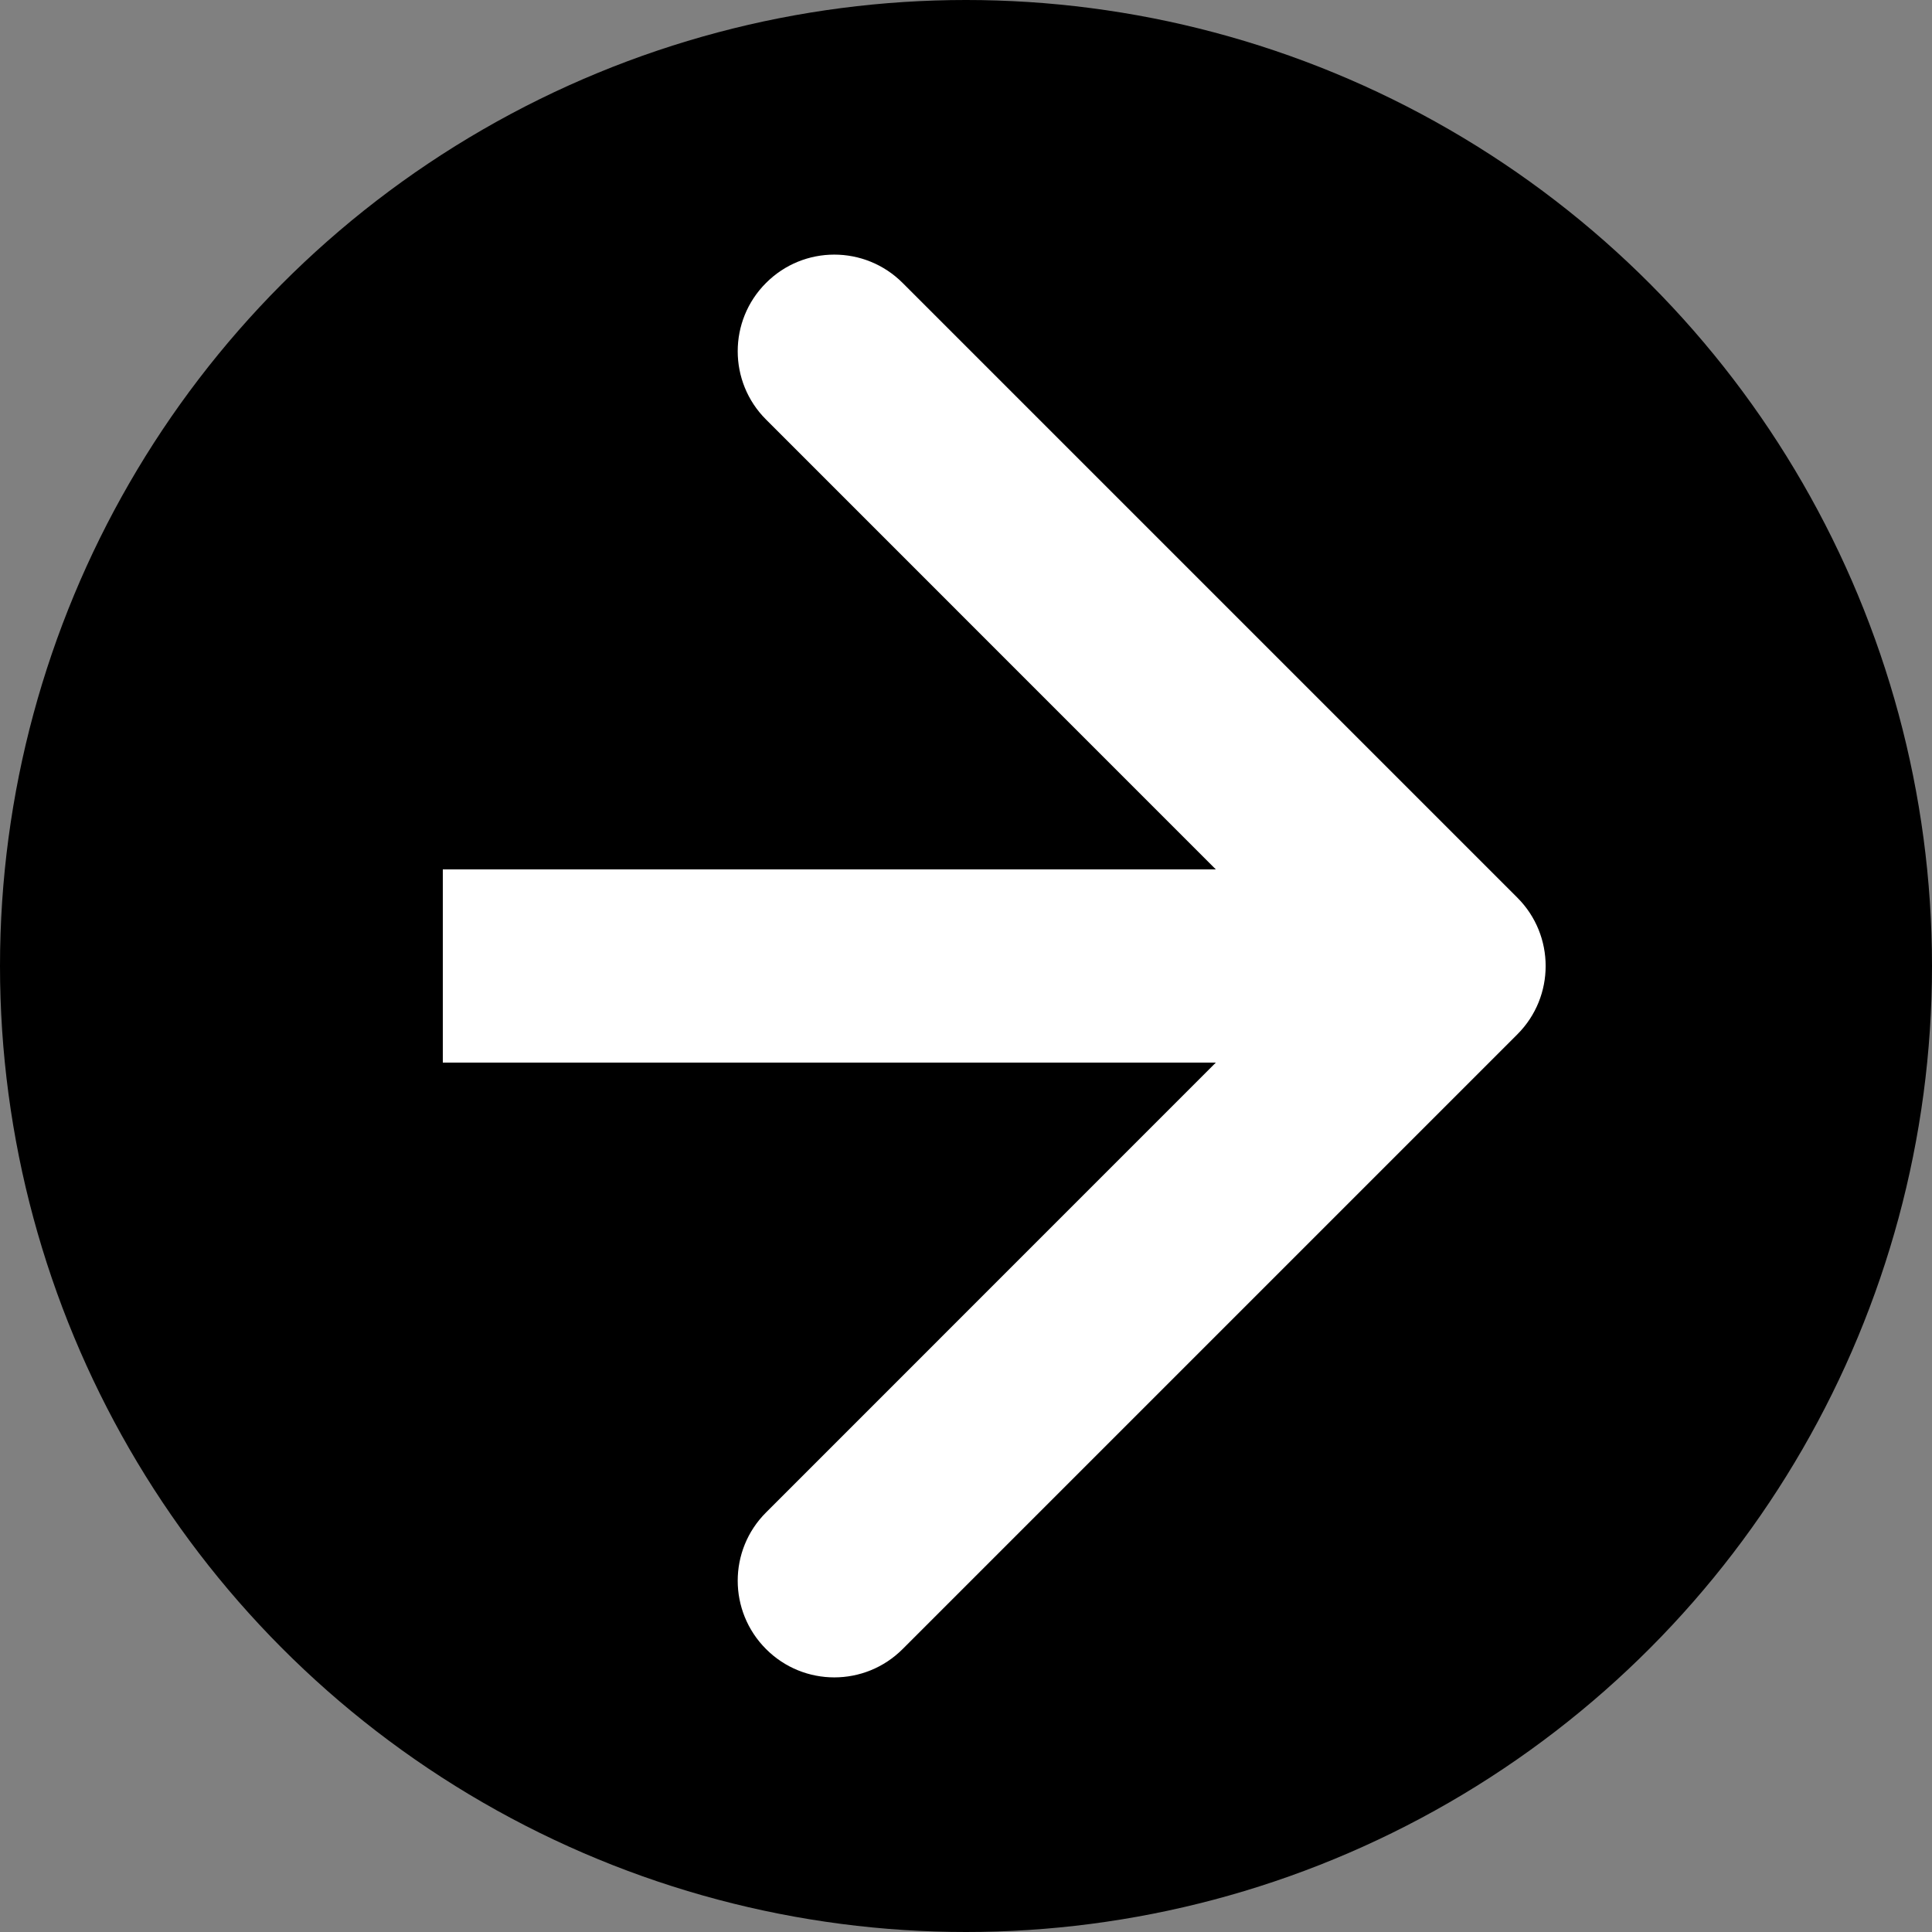 <svg width="20" height="20" viewBox="0 0 20 20" fill="none" xmlns="http://www.w3.org/2000/svg">
<rect x="0" y="0" width="20" height="20" fill="#808080" stroke="none"/>
<circle r="10" transform="matrix(-1 0 0 1 10 10)" fill="black"/>
<path d="M15.708 9.293C16.098 9.683 16.098 10.317 15.708 10.707L9.344 17.071C8.953 17.462 8.32 17.462 7.93 17.071C7.539 16.68 7.539 16.047 7.93 15.657L13.586 10L7.93 4.343C7.539 3.953 7.539 3.319 7.93 2.929C8.32 2.538 8.953 2.538 9.344 2.929L15.708 9.293ZM4.584 9L15.001 9L15.001 11L4.584 11L4.584 9Z" fill="white"/>
</svg>
